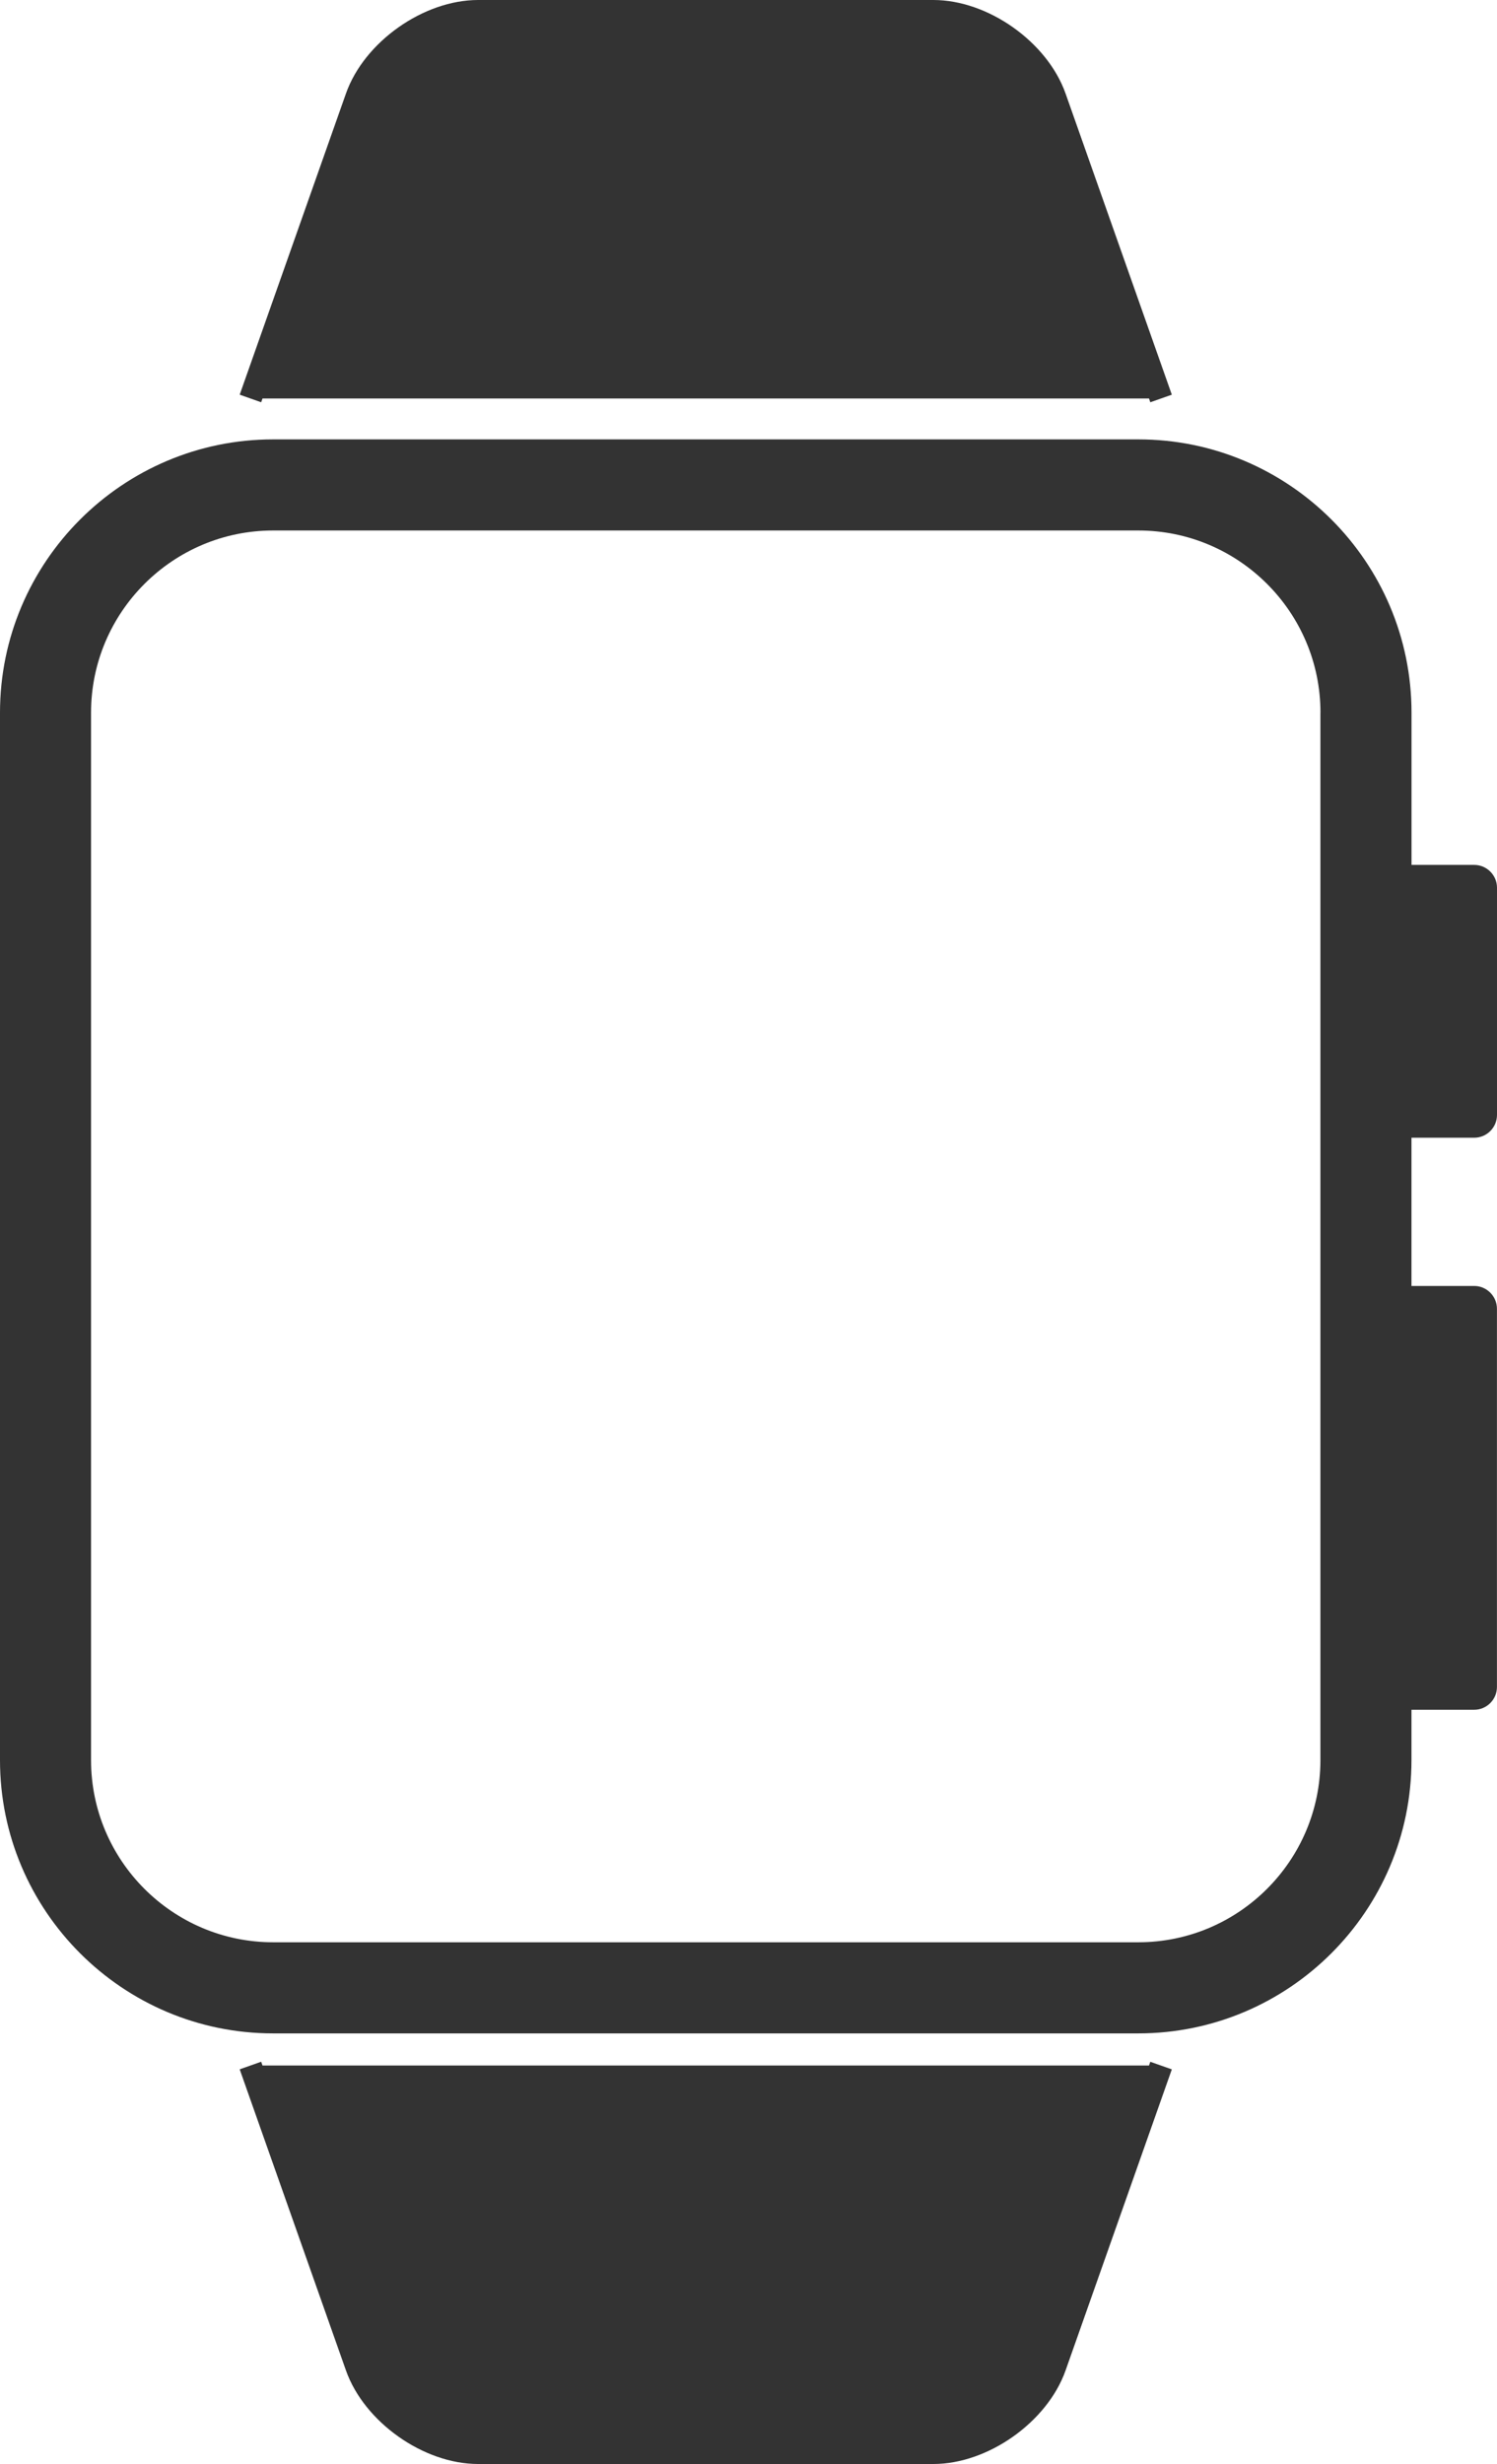 <?xml version="1.0" encoding="utf-8"?>
<!-- Generator: Adobe Illustrator 15.0.0, SVG Export Plug-In . SVG Version: 6.00 Build 0)  -->
<!DOCTYPE svg PUBLIC "-//W3C//DTD SVG 1.1//EN" "http://www.w3.org/Graphics/SVG/1.1/DTD/svg11.dtd">
<svg version="1.1" id="レイヤー_1" xmlns="http://www.w3.org/2000/svg" xmlns:xlink="http://www.w3.org/1999/xlink" x="0px"
	 y="0px" width="30.384px" height="50px" viewBox="0 0 30.384 50" enable-background="new 0 0 30.384 50" xml:space="preserve">
<path fill="#333333" d="M5.301,8.163L4.865,8.009l2.157-6.112C7.391,0.851,8.594,0,9.704,0h9.241c1.109,0,2.312,0.851,2.682,1.897
	l2.157,6.112l-0.437,0.154l-0.026-0.077H5.328L5.301,8.163z M23.321,41.914H5.328l-0.027-0.077l-0.436,0.154l2.157,6.111
	C7.392,49.148,8.594,50,9.704,50h9.241c1.109,0,2.312-0.852,2.682-1.897l2.157-6.111l-0.437-0.154L23.321,41.914z M28.648,23.087
	v3.008h1.273c0.254,0,0.462,0.208,0.462,0.463v7.675c0,0.254-0.208,0.462-0.462,0.462h-1.273v1.022c0,3.058-2.487,5.545-5.545,5.545
	H5.544C2.488,41.263,0,38.775,0,35.718V14.461c0-3.057,2.488-5.545,5.545-5.545h17.559c3.058,0,5.545,2.488,5.545,5.545v3.09h1.273
	c0.254,0,0.462,0.208,0.462,0.462v4.612c0,0.254-0.208,0.462-0.462,0.462H28.648z M26.801,14.461c0-2.038-1.658-3.696-3.697-3.696
	H5.544c-2.038,0-3.696,1.658-3.696,3.696v21.256c0,2.038,1.658,3.696,3.696,3.696h17.559c2.039,0,3.697-1.658,3.697-3.696V14.461z"
	/>
</svg>
